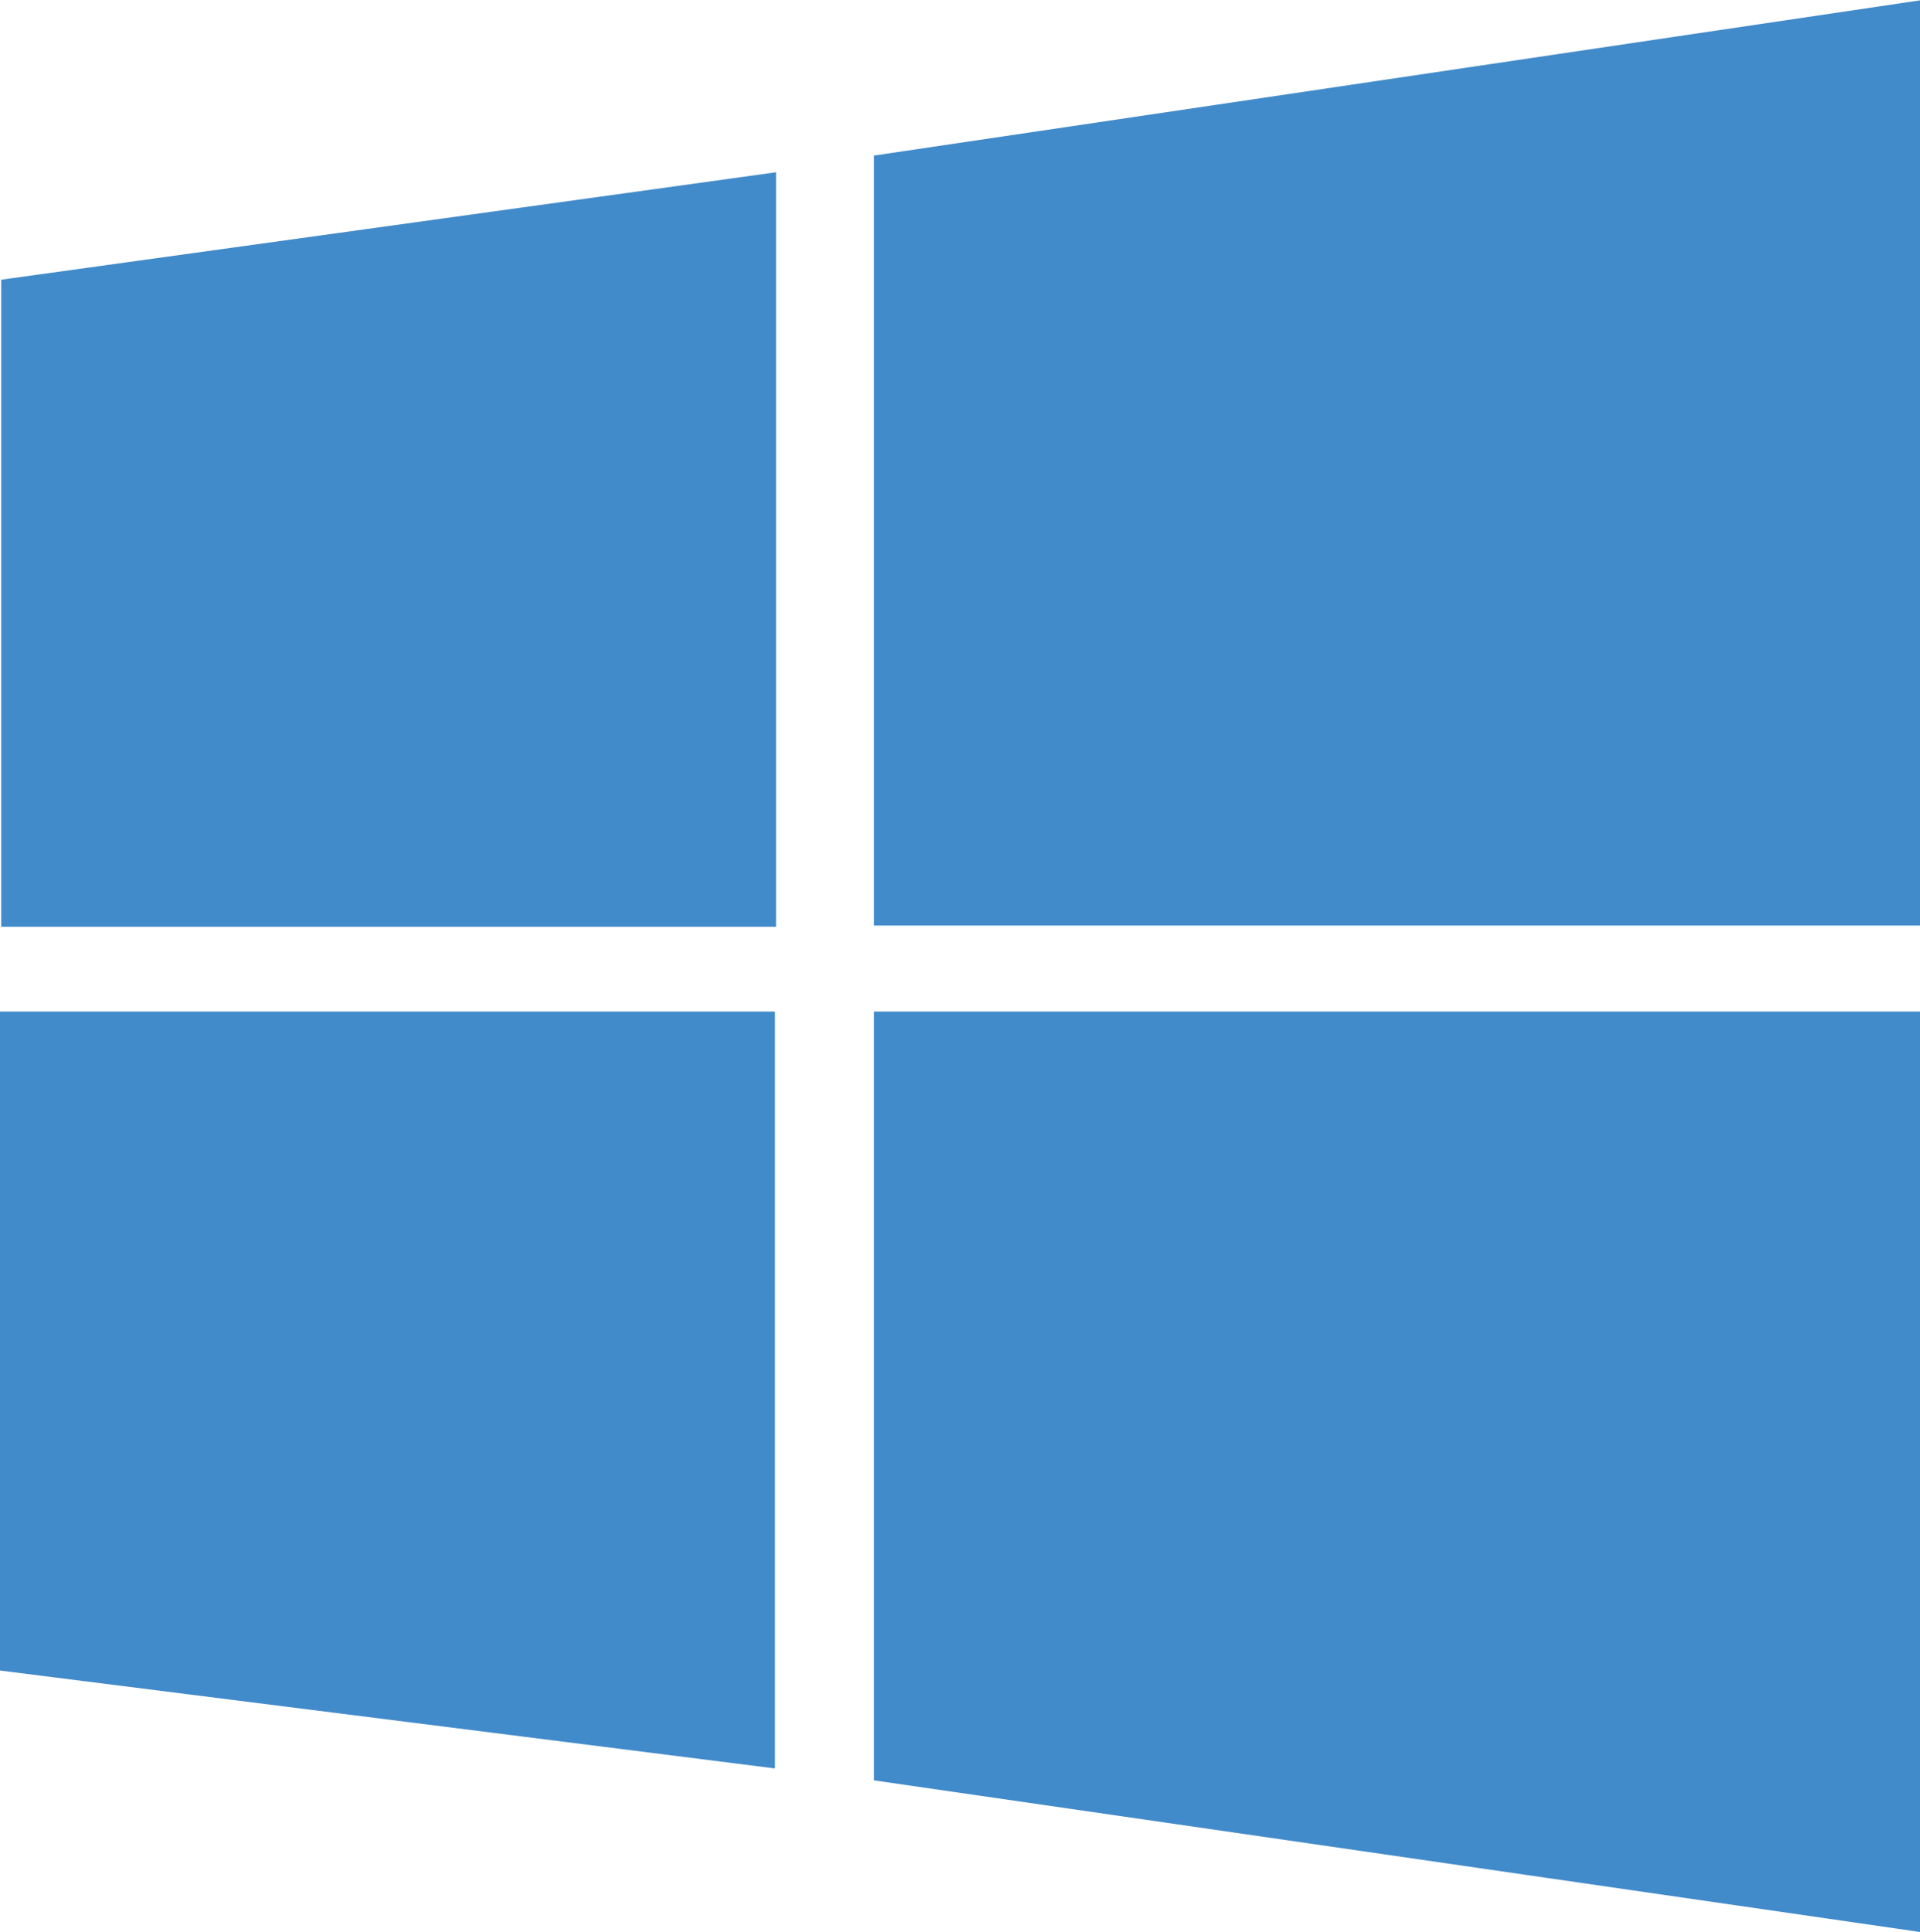 <?xml version="1.0" encoding="UTF-8"?>
<!DOCTYPE svg PUBLIC "-//W3C//DTD SVG 1.1//EN" "http://www.w3.org/Graphics/SVG/1.1/DTD/svg11.dtd">
<!-- Creator: CorelDRAW 2023 -->
<svg xmlns="http://www.w3.org/2000/svg" xml:space="preserve" width="0.304in" height="0.306in" version="1.1" style="shape-rendering:geometricPrecision; text-rendering:geometricPrecision; image-rendering:optimizeQuality; fill-rule:evenodd; clip-rule:evenodd"
viewBox="0 0 16.08 16.18"
 xmlns:xlink="http://www.w3.org/1999/xlink"
 xmlns:xodm="http://www.corel.com/coreldraw/odm/2003">
 <defs>
  <style type="text/css">
   <![CDATA[
    .fil0 {fill:#428BCA}
   ]]>
  </style>
 </defs>
 <g id="Layer_x0020_1">
  <path class="fil0" d="M-0 13.99l0 -5.52 6.49 0 0 6.34 -6.49 -0.82zm7.32 0.92l0 -6.44 8.76 0 0 7.71 -8.76 -1.27zm8.76 -14.91l-8.76 1.3 0 6.45 8.76 0 0 -7.75zm-9.58 1.44l-6.49 0.9 0 5.42 6.49 0 0 -6.31z"/>
 </g>
</svg>
